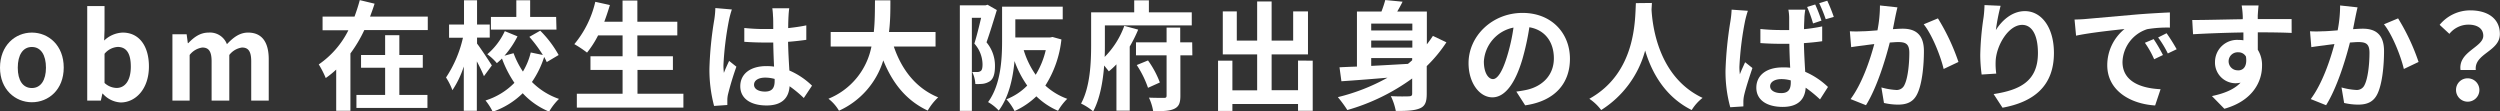 <svg xmlns="http://www.w3.org/2000/svg" viewBox="0 0 590.72 26.32"><rect x="0" y="0" width="590.72" height="26.32" fill="#333333" stroke="none"/><defs><style>.cls-1{fill:#fff;}</style></defs><g id="レイヤー_2" data-name="レイヤー 2"><g id="レイヤー_1-2" data-name="レイヤー 1"><path class="cls-1" d="M0,16C0,10.72,3.61,7.7,7.53,7.7s7.53,3,7.53,8.26-3.61,8.2-7.53,8.2S0,21.14,0,16Zm10.86,0c0-3-1.2-4.9-3.33-4.9S4.2,13,4.2,16,5.4,20.8,7.53,20.8,10.86,18.9,10.86,16Z"/><path class="cls-1" d="M24.28,22.12h-.09l-.36,1.65H20.61V1.43H24.7V7.06l-.09,2.52A6.69,6.69,0,0,1,29,7.7c3.87,0,6.19,3.16,6.19,8,0,5.41-3.22,8.51-6.66,8.51A6.06,6.06,0,0,1,24.28,22.12Zm6.63-6.38c0-3-.95-4.65-3.11-4.65a4.41,4.41,0,0,0-3.1,1.62V19.6a4.32,4.32,0,0,0,2.85,1.18C29.46,20.78,30.91,19.15,30.91,15.74Z"/><path class="cls-1" d="M40.74,8.09H44.1l.28,2.1h.11c1.32-1.37,2.77-2.49,4.82-2.49a4.27,4.27,0,0,1,4.31,2.74c1.43-1.51,2.94-2.74,5-2.74,3.34,0,4.88,2.35,4.88,6.3v9.77H59.36V14.5c0-2.4-.7-3.27-2.18-3.27a4.59,4.59,0,0,0-3,1.76V23.77H50V14.5c0-2.4-.7-3.27-2.19-3.27a4.6,4.6,0,0,0-3,1.76V23.77H40.74Z"/><path class="cls-1" d="M101.08,3.92V7.11h-15a32,32,0,0,1-3.28,5.52V26.18H79.44V16.44a22.62,22.62,0,0,1-2.47,2,22.72,22.72,0,0,0-1.65-3.22,21.28,21.28,0,0,0,7-8.07H76.22V3.92h7.55c.48-1.32.9-2.6,1.24-3.89l3.5.84c-.31,1-.68,2-1.07,3.05ZM94.36,22.43H101v3.08H84.22V22.43H91V16H85.31V13H91V8.32h3.36V13H99.9V16H94.36Z"/><path class="cls-1" d="M114.35,18c-.36-.9-1-2.24-1.68-3.5V26.18h-3.08V15.71a22.48,22.48,0,0,1-2.69,5.6,15,15,0,0,0-1.51-3,28.05,28.05,0,0,0,4-9.4h-3.28V5.8h3.53V.06h3.08V5.8h3V8.88h-3V10.3c.79,1,3,4.37,3.5,5.16Zm14.84-3.33a12.49,12.49,0,0,0-.61-1.21,22.25,22.25,0,0,1-2.89,5.91,16.64,16.64,0,0,0,6.39,4,14.29,14.29,0,0,0-2.33,3,17.66,17.66,0,0,1-6.24-4.34,18.79,18.79,0,0,1-7.09,4.37,13.46,13.46,0,0,0-1.7-2.66,16.37,16.37,0,0,0,6.83-4.17,26.06,26.06,0,0,1-2.94-5.74c-.39.39-.81.76-1.21,1.09a12.69,12.69,0,0,0-2.26-2.1,16,16,0,0,0,4.14-5.46l3,1.23a21.93,21.93,0,0,1-3.08,4.57l2.15-.59a20.62,20.62,0,0,0,2.21,4.34,16.18,16.18,0,0,0,1.85-4.51l2.86.59a31.5,31.5,0,0,0-3.19-4.28l2.57-1.46A25.56,25.56,0,0,1,132,13ZM131.49,7H116V4h6V.06h3.27V4h6.14Z"/><path class="cls-1" d="M161.48,22.15v3.27H136.3V22.15h10.81V16.52h-7.59V13.3h7.59V8.37h-5.79a23.13,23.13,0,0,1-2.61,4.06,26.76,26.76,0,0,0-3-2,24.07,24.07,0,0,0,4.95-10l3.45.76c-.4,1.34-.84,2.66-1.32,3.94h4.31v-5h3.5v5h9.44V8.37h-9.44V13.3H159v3.22h-8.37v5.63Z"/><path class="cls-1" d="M172.93,2.24a21.67,21.67,0,0,0-.67,2.46,73.46,73.46,0,0,0-1.32,10.73,13.44,13.44,0,0,0,.11,1.79c.37-1,.81-1.9,1.23-2.83L174,15.76a68.21,68.21,0,0,0-2,6.61,6.18,6.18,0,0,0-.14,1.29c0,.28,0,.76,0,1.15l-3.13.22a33.35,33.35,0,0,1-1.1-8.85,83,83,0,0,1,1.15-11.56,21.13,21.13,0,0,0,.25-2.72Zm17,20.92a28.32,28.32,0,0,0-3.36-2.78c-.17,2.64-1.68,4.54-5.43,4.54s-6.22-1.62-6.22-4.54,2.38-4.76,6.16-4.76a11.59,11.59,0,0,1,1.82.12c-.08-1.71-.16-3.73-.19-5.69-.67,0-1.35,0-2,0-1.62,0-3.19-.06-4.84-.17V6.61a45.32,45.32,0,0,0,4.84.25c.64,0,1.32,0,2,0,0-1.37,0-2.49-.06-3.08a16.45,16.45,0,0,0-.16-1.82h4c-.08.53-.14,1.21-.17,1.79s-.08,1.66-.08,2.89c1.51-.17,3-.37,4.28-.65V9.41c-1.34.19-2.8.36-4.31.47.06,2.69.2,4.9.31,6.78a17.72,17.72,0,0,1,5.35,3.58Zm-6.89-4.51a8.41,8.41,0,0,0-2.24-.31c-1.56,0-2.63.64-2.63,1.68s1.12,1.62,2.58,1.62c1.71,0,2.29-.89,2.29-2.52Z"/><path class="cls-1" d="M211.2,11c1.85,5.46,5.24,9.86,10.48,12a13.38,13.38,0,0,0-2.47,3.13c-5.07-2.38-8.31-6.46-10.5-11.87a19.23,19.23,0,0,1-10.47,11.9,9.89,9.89,0,0,0-2.49-2.83A16.76,16.76,0,0,0,205.91,11h-9.63V7.56h10.19c.28-2.63.25-5.18.28-7.48h3.64c0,2.3,0,4.88-.33,7.48h11V11Z"/><path class="cls-1" d="M235.54,2.38c-.73,2.38-1.66,5.43-2.44,7.62a8.59,8.59,0,0,1,2,5.62c0,1.8-.36,3-1.23,3.59a4.1,4.1,0,0,1-1.62.59,12.62,12.62,0,0,1-1.79.05,7.11,7.11,0,0,0-.73-2.83c.5,0,.87,0,1.23,0a1.42,1.42,0,0,0,.78-.25c.31-.22.42-.78.42-1.57a7.48,7.48,0,0,0-1.93-4.9c.56-1.76,1.15-4.2,1.6-6.1h-2.19v22H226.8V1.26h6.08l.47-.14ZM250.8,9.32A25.26,25.26,0,0,1,247,20.22a15.48,15.48,0,0,0,5.18,3.13A13.26,13.26,0,0,0,250,26.18a17.07,17.07,0,0,1-5.12-3.42,18.32,18.32,0,0,1-5.15,3.48,11.94,11.94,0,0,0-1.93-2.78,13.88,13.88,0,0,0,4.92-3.24,24,24,0,0,1-3-5.8c-.37,4.06-1.35,8.57-3.73,11.7a10.75,10.75,0,0,0-2.52-2c3-4.09,3.31-10.08,3.31-14.4V1.57h14.33v3h-11.2V8.85h8.23l.56-.11Zm-8.91,2.52a20.5,20.5,0,0,0,2.83,5.83,19.65,19.65,0,0,0,2.38-5.83Z"/><path class="cls-1" d="M268.94,7a32.45,32.45,0,0,1-2,4V26.15h-3.14V15.2A17.08,17.08,0,0,1,262,16.86c-.28-.37-.68-.87-1.1-1.38-.28,3.76-1,7.87-2.6,10.84a12.85,12.85,0,0,0-2.86-1.85c2.19-4,2.38-9.85,2.38-13.94V2.91H268V.08h3.47V2.91H281.6V6H261.07v4.57c0,.86,0,1.84-.05,2.88a20.11,20.11,0,0,0,4.64-7.34Zm12.8,6.08h-2.83V22.6c0,1.73-.34,2.57-1.43,3.1s-2.69.59-5,.56a12.34,12.34,0,0,0-1-3.19c1.48.06,3.05.06,3.55.06s.62-.14.62-.56V13.08h-7.23V10h7.23V6.52h3.22V10h2.83Zm-10.48,1.2a22.31,22.31,0,0,1,2.8,5.21l-2.8,1.26a23.68,23.68,0,0,0-2.66-5.38Z"/><path class="cls-1" d="M310.18,14.34V26.18h-3.47v-1.6H291.2v1.63h-3.39V14.34h3.39v7h5.85V12.85h-8.12V2.69h3.31V9.6h4.81V.34h3.42V9.6h5.09V2.69h3.5V12.85h-8.59v8.46h6.24v-7Z"/><path class="cls-1" d="M341.77,10a33.17,33.17,0,0,1-4.65,5.62v6.53c0,1.9-.36,2.91-1.6,3.44s-3,.65-5.71.62a14.13,14.13,0,0,0-1.17-3.5c1.73.11,3.72.08,4.28.05s.76-.16.76-.64V18.54A48.82,48.82,0,0,1,318.36,26a30.13,30.13,0,0,0-2.24-3.05,46.46,46.46,0,0,0,11.73-4.59c-4,.34-7.87.64-10.89.84l-.45-3.3c1.21-.06,2.58-.12,4.12-.17v-13h5.79a26,26,0,0,0,.9-2.72l4.09.39c-.39.81-.84,1.6-1.26,2.33h7v7.75c.5-.64,1-1.34,1.43-2ZM324,5.57V7.2h9.72V5.57Zm9.72,4H324v1.68h9.72Zm-9.72,6c2.74-.14,5.71-.31,8.68-.48.36-.28.7-.58,1-.86v-.51H324Z"/><path class="cls-1" d="M358.29,21.64c1.06-.14,1.85-.28,2.57-.44,3.56-.84,6.3-3.39,6.3-7.42,0-3.84-2.07-6.7-5.79-7.34A60.49,60.49,0,0,1,359.72,14c-1.66,5.6-4.06,9-7.09,9S347,19.6,347,14.92c0-6.38,5.57-11.87,12.76-11.87,6.86,0,11.2,4.79,11.2,10.84,0,5.82-3.58,10-10.58,11Zm-2.16-8.4a44,44,0,0,0,1.49-6.72,8.7,8.7,0,0,0-7,8c0,2.8,1.12,4.17,2.15,4.17S355,17,356.13,13.24Z"/><path class="cls-1" d="M390.32.7c0,.45-.06,1-.08,1.6.22,3.86,1.62,15.93,12.06,20.83A10.86,10.86,0,0,0,399.73,26c-6.33-3.14-9.47-8.91-11-14.06A24,24,0,0,1,378.34,26a11.59,11.59,0,0,0-2.8-2.66c11.17-6.19,10.78-18.9,11-22.6Z"/><path class="cls-1" d="M413,2.55A24.46,24.46,0,0,0,412.33,5,73.31,73.31,0,0,0,411,15.76a14.12,14.12,0,0,0,.11,1.8c.37-1,.84-1.94,1.24-2.86l1.73,1.37c-.78,2.3-1.68,5.1-2,6.61a7.21,7.21,0,0,0-.14,1.29c0,.31,0,.78,0,1.17l-3.1.2a31.65,31.65,0,0,1-1.12-8.82A88,88,0,0,1,408.88,5a23.16,23.16,0,0,0,.28-2.72Zm17.56,7.19c-1.32.2-2.8.34-4.32.45.06,2.66.2,4.9.31,6.78a18.16,18.16,0,0,1,5.38,3.58l-1.88,2.94a30.22,30.22,0,0,0-3.39-2.77c-.16,2.63-1.68,4.54-5.43,4.54S415,23.63,415,20.72s2.36-4.79,6.16-4.79A13,13,0,0,1,423,16c-.09-1.7-.17-3.69-.2-5.65-.67,0-1.32,0-2,0-1.62,0-3.22-.06-4.84-.17l0-3.33a48.24,48.24,0,0,0,4.87.25c.64,0,1.29,0,1.93,0,0-1.34,0-2.46,0-3a11,11,0,0,0-.19-1.82h4A16,16,0,0,0,426.36,4c0,.62-.09,1.65-.09,2.89a37.6,37.6,0,0,0,4.29-.65ZM423.14,19a8.32,8.32,0,0,0-2.22-.31c-1.56,0-2.66.67-2.66,1.68S419.38,22,420.87,22c1.68,0,2.27-.87,2.27-2.52ZM428.4,5.54A29,29,0,0,0,427,1.65l1.91-.59a34.26,34.26,0,0,1,1.48,3.81Zm3-1A35.43,35.43,0,0,0,429.86.76l1.9-.59A37.52,37.52,0,0,1,433.3,4Z"/><path class="cls-1" d="M448.34,1.74c-.17.72-.37,1.59-.51,2.29s-.36,1.85-.56,2.86c.93-.06,1.77-.11,2.33-.11,2.94,0,5,1.31,5,5.29,0,3.27-.39,7.7-1.57,10.11-.92,1.93-2.46,2.54-4.56,2.54a15.16,15.16,0,0,1-3.31-.39l-.61-3.67a15.83,15.83,0,0,0,3.38.59,2,2,0,0,0,2.08-1.2c.78-1.54,1.14-4.85,1.14-7.59,0-2.21-1-2.52-2.71-2.52-.45,0-1.12.06-1.91.11-1.06,4.2-3.08,10.73-5.62,14.81l-3.64-1.45c2.71-3.64,4.59-9.19,5.6-13-1,.12-1.85.23-2.38.31-.79.09-2.22.28-3.08.42l-.31-3.75a26.21,26.21,0,0,0,2.94,0c.87,0,2.18-.11,3.58-.22a30.77,30.77,0,0,0,.59-5.88Zm9.57,2.6a50,50,0,0,1,4.85,10.3l-3.5,1.66c-.73-3.08-2.72-8.1-4.71-10.56Z"/><path class="cls-1" d="M472.72,1.37a45.92,45.92,0,0,0-1.12,5.74c1.32-2.13,3.73-4.48,6.86-4.48,3.87,0,6.86,3.78,6.86,9.89,0,7.84-4.81,11.59-12.15,12.93l-2.1-3.22c6.16-.95,10.47-3,10.47-9.69,0-4.28-1.42-6.66-3.72-6.66-3.28,0-6.13,4.93-6.27,8.57a16.3,16.3,0,0,0,.14,2.94l-3.45.22a36,36,0,0,1-.33-4.62,67.13,67.13,0,0,1,.78-8.87c.14-1,.2-2.13.23-2.92Z"/><path class="cls-1" d="M492.88,4.48l12-1.06c2.85-.23,5.88-.4,7.84-.48l0,3.58a28.27,28.27,0,0,0-5.35.37,8.41,8.41,0,0,0-5.85,7.75c0,4.57,4.25,6.22,9,6.44l-1.29,3.84c-5.83-.36-11.31-3.5-11.31-9.52A11,11,0,0,1,502,6.86c-2.4.25-8.23.87-11.45,1.57l-.36-3.81C491.29,4.59,492.35,4.54,492.88,4.48ZM511.08,13,509,14a21.36,21.36,0,0,0-2.19-3.89l2.07-.87A35.22,35.22,0,0,1,511.08,13Zm3.25-1.37-2.1,1a24.14,24.14,0,0,0-2.29-3.78l2-1A42.73,42.73,0,0,1,514.33,11.65Z"/><path class="cls-1" d="M541.49,7.78c-1.68-.08-4.28-.14-8-.14,0,1.4,0,2.92,0,4.12a6.77,6.77,0,0,1,1,3.84c0,3.61-2.13,8.2-8.9,10.1l-2.94-3c2.8-.59,5.23-1.52,6.77-3.17a5.59,5.59,0,0,1-1.26.14,4.88,4.88,0,0,1-4.78-5.09A5.22,5.22,0,0,1,529,9.44a6.2,6.2,0,0,1,1.09.08l0-1.85c-4.2.06-8.48.23-11.9.42L518,4.73c3.16,0,8.2-.14,11.93-.19a6.55,6.55,0,0,0,0-.84,20,20,0,0,0-.25-2.41h4c-.08.45-.17,1.93-.2,2.38,0,.22,0,.5,0,.84,2.81,0,6.58,0,8,0Zm-12.62,8.85c1.14,0,2.18-.87,1.82-3.27a2,2,0,0,0-1.82-1,2.13,2.13,0,1,0,0,4.25Z"/><path class="cls-1" d="M557.06,1.74c-.17.72-.36,1.59-.5,2.29s-.37,1.85-.56,2.86c.92-.06,1.76-.11,2.32-.11,2.94,0,5,1.31,5,5.29,0,3.27-.39,7.7-1.56,10.11-.93,1.93-2.47,2.54-4.57,2.54a15.07,15.07,0,0,1-3.3-.39l-.62-3.67a15.8,15.8,0,0,0,3.39.59,2,2,0,0,0,2.07-1.2c.78-1.54,1.15-4.85,1.15-7.59,0-2.21-.95-2.52-2.72-2.52-.44,0-1.12.06-1.9.11-1.06,4.2-3.08,10.73-5.63,14.81L546,23.41c2.72-3.64,4.59-9.19,5.6-13-1,.12-1.85.23-2.38.31-.78.09-2.21.28-3.08.42l-.31-3.75a26.21,26.21,0,0,0,2.94,0c.87,0,2.19-.11,3.59-.22a30.7,30.7,0,0,0,.58-5.88Zm9.58,2.6a50,50,0,0,1,4.84,10.3L568,16.3c-.73-3.08-2.71-8.1-4.7-10.56Z"/><path class="cls-1" d="M586.77,8.46c0-1.68-1.35-2.64-3.53-2.64A5.8,5.8,0,0,0,578.76,8l-2.3-2.13a9.34,9.34,0,0,1,7.23-3.42c4.06,0,7,1.88,7,5.6,0,4.12-6.11,4.59-5.69,8.49h-3.61C580.83,12.18,586.77,11.17,586.77,8.46Zm-3.53,10.05a2.76,2.76,0,1,1-2.91,2.74A2.72,2.72,0,0,1,583.24,18.51Z"/></g></g></svg>